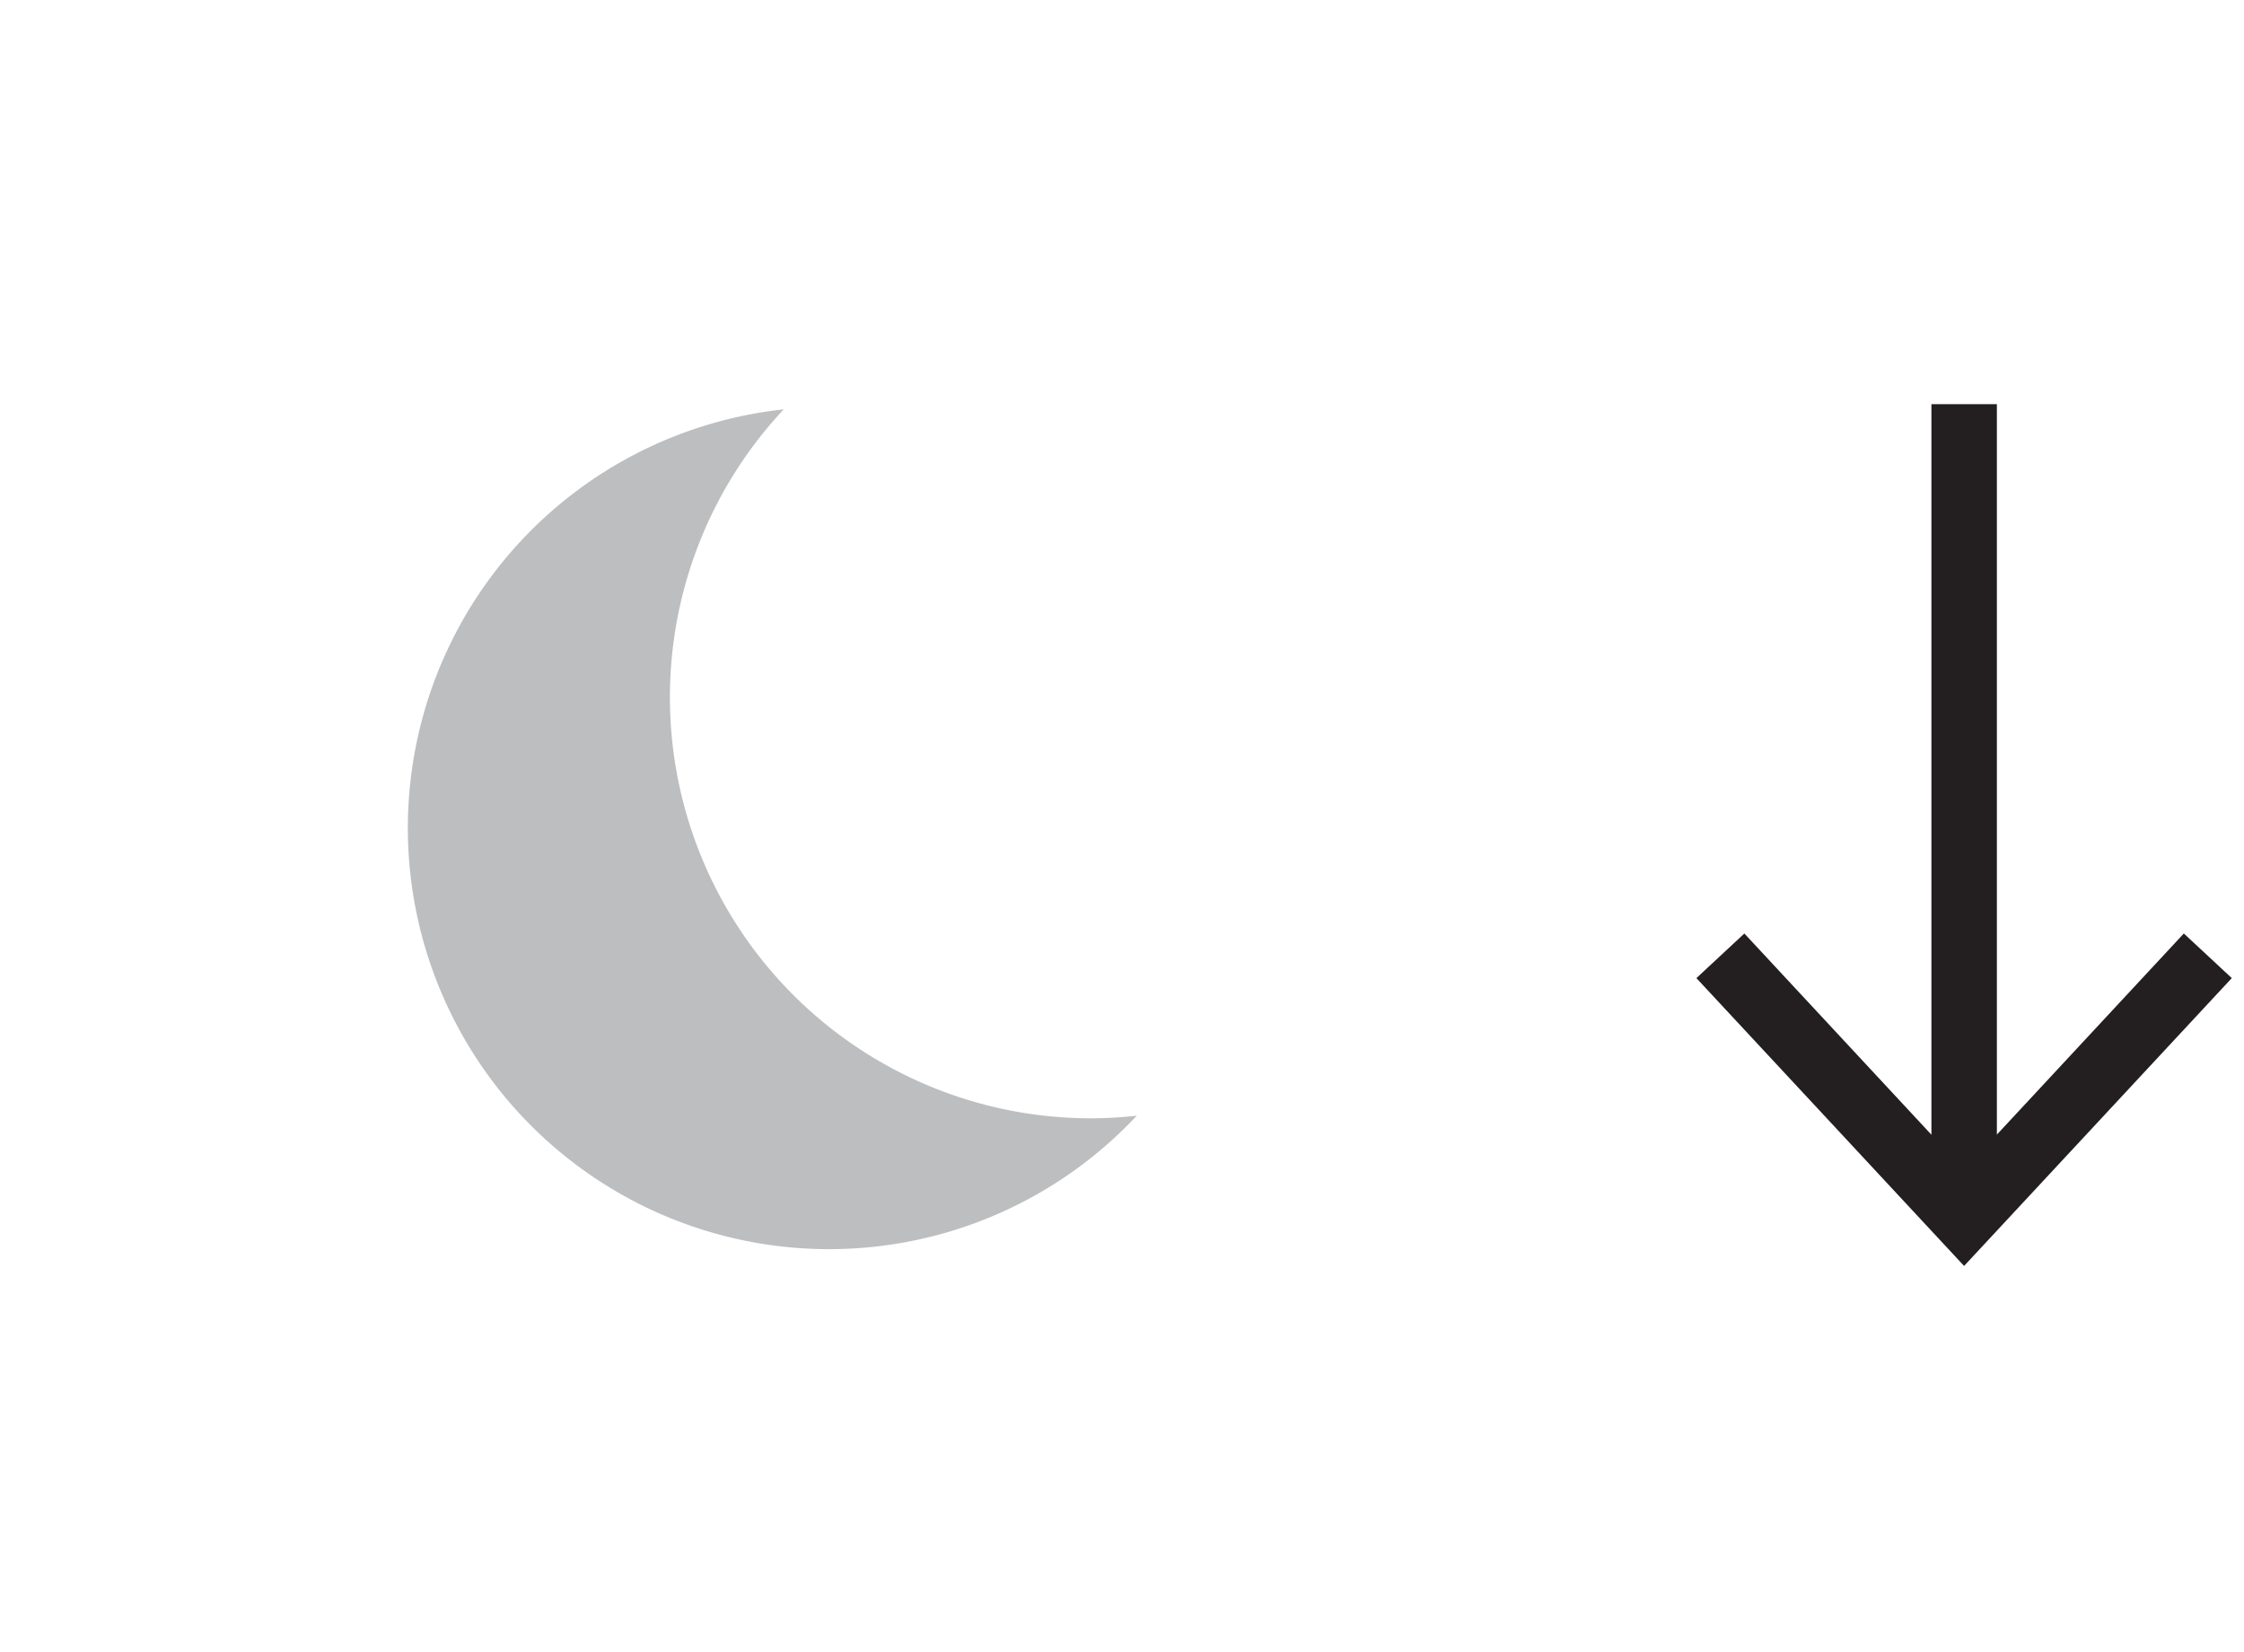 <svg id="Layer_1" data-name="Layer 1" xmlns="http://www.w3.org/2000/svg" viewBox="0 0 411.35 302.85"><defs><style>.cls-1{fill:#bcbec0;}.cls-2{fill:none;stroke:#231f20;stroke-linecap:square;stroke-linejoin:round;stroke-width:12px;}.cls-3{fill:#231f20;}</style></defs><path id="Moon" class="cls-1" d="M200.06,205.06a77.21,77.21,0,0,1-56.39-130,77.22,77.22,0,1,0,64.71,129.52A78.79,78.79,0,0,1,200.06,205.06Z"/><g id="Arrow_Down" data-name="Arrow Down"><line class="cls-2" x1="360.05" y1="80.11" x2="360.05" y2="219.12"/><polygon class="cls-3" points="310.97 179.35 319.76 171.17 360.04 214.51 400.32 171.17 409.11 179.35 360.04 232.13 310.97 179.35"/></g></svg>